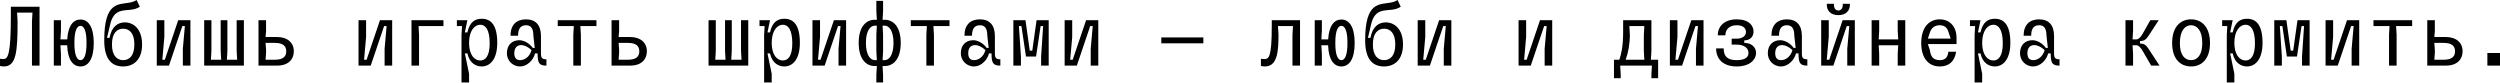 <svg width="1240" height="41" viewBox="0 0 1240 41" fill="none" xmlns="http://www.w3.org/2000/svg">
<path d="M19.609 32.543H15.854V10.639L16.105 6.258H8.469L8.72 10.639C8.72 25.283 8.136 32.96 1.961 32.96C1.293 32.96 0.668 32.877 0 32.71V29.122C0.459 29.205 0.96 29.288 1.544 29.288C3.88 29.288 5.382 27.787 5.382 7.51V3.338H19.609V32.543Z" fill="black"/>
<path d="M26.686 32.543H30.232V26.827L29.982 22.446H33.319C33.569 29.789 36.281 32.96 39.911 32.96C43.708 32.96 46.503 29.455 46.503 21.32C46.503 13.184 43.708 9.679 39.911 9.679C36.407 9.679 33.736 12.683 33.361 19.526H29.982L30.232 15.145V10.013H26.686V32.543ZM36.907 21.32C36.865 15.228 38.201 12.809 39.911 12.809C41.622 12.809 42.957 15.228 42.915 21.32C42.957 27.411 41.622 29.831 39.911 29.831C38.201 29.831 36.865 27.411 36.907 21.32Z" fill="black"/>
<path d="M61.09 29.831C64.135 29.831 66.68 27.62 66.638 22.029C66.68 16.438 64.135 14.227 61.09 14.227C58.044 14.227 55.499 16.438 55.541 22.029C55.499 27.62 58.044 29.831 61.09 29.831ZM51.702 20.026C51.702 0.834 58.628 2.336 64.302 1.293C65.554 1.043 66.722 0.709 67.765 0L69.35 3.338C68.015 4.256 66.555 4.589 65.136 4.798C60.923 5.34 56.625 4.548 54.748 11.682L53.079 18.775H54.331C55.332 13.142 58.503 11.098 61.924 11.098C66.221 11.098 70.477 14.394 70.477 22.029C70.477 29.664 66.221 32.96 61.09 32.96C55.958 32.96 51.702 30.04 51.702 20.026Z" fill="black"/>
<path d="M88.401 10.013H94.45V32.543H90.695V24.198L91.697 12.934H90.445L83.811 32.543H77.762V10.013H81.517V18.358L80.515 29.622H81.767L88.401 10.013Z" fill="black"/>
<path d="M101.276 32.543H120.969V10.013H117.381V25.241L117.631 29.622H112.541L112.792 25.241V10.013H109.454V25.241L109.704 29.622H104.614L104.864 25.241V10.013H101.276V32.543Z" fill="black"/>
<path d="M128.212 32.543H137.391C143.232 32.543 145.735 29.247 145.735 25.45C145.735 21.111 142.523 18.358 137.391 18.358H131.717L131.967 15.437V10.013H128.212V32.543ZM131.717 29.622L131.967 26.285V24.616L131.717 21.278H136.348C140.52 21.278 141.98 22.947 141.98 25.45C141.98 27.953 140.52 29.622 136.348 29.622H131.717Z" fill="black"/>
<path d="M188.467 10.013H194.517V32.543H190.762V24.198L191.763 12.934H190.512L183.878 32.543H177.828V10.013H181.583V18.358L180.582 29.622H181.834L188.467 10.013Z" fill="black"/>
<path d="M204.097 32.543H207.851V17.314L207.601 12.934H219.951V10.013H204.097V32.543Z" fill="black"/>
<path d="M228.905 40.887H232.659V36.59L230.573 26.493H231.825C232.91 31.458 236.206 32.96 238.918 32.96C243.132 32.96 246.636 29.33 246.636 21.278C246.636 12.433 243.549 9.304 238.918 9.304C235.455 9.304 232.91 11.056 231.825 16.063H230.573L231.825 10.013H226.61V12.934H229.155V12.975L228.905 17.356V40.887ZM232.659 21.278C232.659 15.312 235.33 12.266 238.208 12.266C240.795 12.266 242.84 14.686 242.881 21.278C242.923 28.079 240.628 29.998 238.208 29.998C235.33 29.998 232.659 27.244 232.659 21.278Z" fill="black"/>
<path d="M258.01 32.96C261.389 32.96 264.56 29.873 265.395 26.493H266.646C266.646 31.333 267.439 32.543 271.027 32.543V29.414C268.899 29.414 268.315 28.746 268.315 26.493V17.732C268.273 12.35 265.603 9.596 260.889 9.596C256.174 9.596 253.212 12.308 253.212 17.732H256.967C256.967 15.395 257.468 12.517 260.889 12.517C262.933 12.517 264.56 13.559 264.56 17.732L265.228 23.781H264.268C262.558 21.445 259.887 19.943 257.551 19.943C254.297 19.943 251.418 22.029 251.418 26.41C251.418 29.831 254.046 32.96 258.01 32.96ZM255.089 26.41C255.089 23.74 256.424 22.363 258.552 22.363C259.887 22.363 261.807 23.114 263.642 24.866C262.599 28.454 260.013 29.831 258.01 29.831C256.132 29.831 255.089 28.746 255.089 26.41Z" fill="black"/>
<path d="M276.643 12.934H284.612L284.362 17.314V32.543H288.117V17.314L287.866 12.934H295.835V10.013H276.643V12.934Z" fill="black"/>
<path d="M303.329 32.543H312.507C318.348 32.543 320.852 29.247 320.852 25.45C320.852 21.111 317.639 18.358 312.507 18.358H306.833L307.084 15.437V10.013H303.329V32.543ZM306.833 29.622L307.084 26.285V24.616L306.833 21.278H311.464C315.636 21.278 317.097 22.947 317.097 25.45C317.097 27.953 315.636 29.622 311.464 29.622H306.833Z" fill="black"/>
<path d="M351.443 32.543H371.135V10.013H367.547V25.241L367.798 29.622H362.708L362.958 25.241V10.013H359.62V25.241L359.87 29.622H354.78L355.031 25.241V10.013H351.443V32.543Z" fill="black"/>
<path d="M379.004 40.887H382.759V36.59L380.673 26.493H381.925C383.01 31.458 386.306 32.96 389.018 32.96C393.231 32.96 396.736 29.33 396.736 21.278C396.736 12.433 393.649 9.304 389.018 9.304C385.555 9.304 383.01 11.056 381.925 16.063H380.673L381.925 10.013H376.71V12.934H379.255V12.975L379.004 17.356V40.887ZM382.759 21.278C382.759 15.312 385.429 12.266 388.308 12.266C390.895 12.266 392.939 14.686 392.981 21.278C393.023 28.079 390.728 29.998 388.308 29.998C385.429 29.998 382.759 27.244 382.759 21.278Z" fill="black"/>
<path d="M413.617 10.013H419.667V32.543H415.912V24.198L416.913 12.934H415.661L409.028 32.543H402.978V10.013H406.733V18.358L405.732 29.622H406.983L413.617 10.013Z" fill="black"/>
<path d="M434.67 40.887H438.008V37.132L437.757 32.751H438.842C443.014 32.751 446.769 29.414 446.769 21.278C446.769 13.142 443.014 9.805 438.842 9.805H437.757L438.008 5.424V0.417H434.67V5.424L434.92 9.805H433.836C429.663 9.805 425.908 13.142 425.908 21.278C425.908 29.414 429.663 32.751 433.836 32.751H434.92L434.67 37.132V40.887ZM429.497 21.278C429.497 15.187 431.749 12.725 433.836 12.725H434.92L434.67 17.106V25.45L434.92 29.831H433.836C431.749 29.831 429.497 27.369 429.497 21.278ZM437.757 29.831L438.008 25.45V17.106L437.757 12.725H438.842C440.928 12.725 443.181 15.187 443.181 21.278C443.181 27.369 440.928 29.831 438.842 29.831H437.757Z" fill="black"/>
<path d="M451.76 12.934H459.728L459.478 17.314V32.543H463.233V17.314L462.983 12.934H470.951V10.013H451.76V12.934Z" fill="black"/>
<path d="M483.16 32.96C486.539 32.96 489.71 29.873 490.544 26.493H491.796C491.796 31.333 492.589 32.543 496.177 32.543V29.414C494.049 29.414 493.465 28.746 493.465 26.493V17.732C493.423 12.35 490.753 9.596 486.038 9.596C481.324 9.596 478.362 12.308 478.362 17.732H482.117C482.117 15.395 482.617 12.517 486.038 12.517C488.083 12.517 489.71 13.559 489.71 17.732L490.377 23.781H489.418C487.707 21.445 485.037 19.943 482.701 19.943C479.446 19.943 476.568 22.029 476.568 26.41C476.568 29.831 479.196 32.96 483.16 32.96ZM480.239 26.41C480.239 23.74 481.574 22.363 483.702 22.363C485.037 22.363 486.956 23.114 488.792 24.866C487.749 28.454 485.162 29.831 483.16 29.831C481.282 29.831 480.239 28.746 480.239 26.41Z" fill="black"/>
<path d="M502.627 32.543H506.382V28.037L505.381 12.934H506.632L508.885 28.037H513.892L516.145 12.934H517.397L516.395 28.037V32.543H520.15V10.013H514.142L512.015 25.116H510.763L508.635 10.013H502.627V32.543Z" fill="black"/>
<path d="M538.7 10.013H544.75V32.543H540.995V24.198L541.996 12.934H540.744L534.111 32.543H528.061V10.013H531.816V18.358L530.815 29.622H532.066L538.7 10.013Z" fill="black"/>
<path d="M576.008 21.487H596.869V18.566H576.008V21.487Z" fill="black"/>
<path d="M627.377 32.96C633.551 32.96 634.135 25.617 634.135 17.314L633.885 12.934H641.312L641.061 17.314V32.543H644.816V10.013H630.798V12.934C630.798 28.621 629.296 29.288 627.126 29.288C626.375 29.288 625.875 29.205 625.416 29.122V32.71C626.083 32.877 626.709 32.96 627.377 32.96Z" fill="black"/>
<path d="M652.101 32.543H655.647V26.827L655.397 22.446H658.735C658.985 29.789 661.697 32.96 665.327 32.96C669.123 32.96 671.919 29.455 671.919 21.32C671.919 13.184 669.123 9.679 665.327 9.679C661.822 9.679 659.152 12.683 658.777 19.526H655.397L655.647 15.145V10.013H652.101V32.543ZM662.323 21.32C662.281 15.228 663.616 12.809 665.327 12.809C667.037 12.809 668.373 15.228 668.331 21.32C668.373 27.411 667.037 29.831 665.327 29.831C663.616 29.831 662.281 27.411 662.323 21.32Z" fill="black"/>
<path d="M686.505 29.831C689.551 29.831 692.096 27.62 692.054 22.029C692.096 16.438 689.551 14.227 686.505 14.227C683.459 14.227 680.914 16.438 680.956 22.029C680.914 27.62 683.459 29.831 686.505 29.831ZM677.118 20.026C677.118 0.834 684.043 2.336 689.718 1.293C690.969 1.043 692.137 0.709 693.181 0L694.766 3.338C693.431 4.256 691.971 4.589 690.552 4.798C686.338 5.34 682.041 4.548 680.163 11.682L678.495 18.775H679.746C680.747 13.142 683.918 11.098 687.339 11.098C691.637 11.098 695.892 14.394 695.892 22.029C695.892 29.664 691.637 32.96 686.505 32.96C681.373 32.96 677.118 30.04 677.118 20.026Z" fill="black"/>
<path d="M713.816 10.013H719.866V32.543H716.111V24.198L717.112 12.934H715.861L709.227 32.543H703.177V10.013H706.932V18.358L705.931 29.622H707.183L713.816 10.013Z" fill="black"/>
<path d="M763.85 10.013H769.899V32.543H766.144V24.198L767.146 12.934H765.894L759.26 32.543H753.211V10.013H756.966V18.358L755.964 29.622H757.216L763.85 10.013Z" fill="black"/>
<path d="M819.098 38.801H822.436V29.622H818.848L819.098 25.241V10.013H805.08V15.854C805.08 23.364 804.037 27.119 803.202 29.622H800.532V38.801H803.87V36.924L803.619 32.543H819.348L819.098 36.924V38.801ZM806.331 29.622C807.583 26.285 808.417 21.695 808.417 17.314L808.167 12.934H815.593L815.343 17.314V25.241L815.593 29.622H806.331Z" fill="black"/>
<path d="M838.9 10.013H844.949V32.543H841.194V24.198L842.196 12.934H840.944L834.31 32.543H828.261V10.013H832.015V18.358L831.014 29.622H832.266L838.9 10.013Z" fill="black"/>
<path d="M861.413 32.96C868.088 32.96 871.009 29.414 871.009 26.285C871.009 23.573 868.923 21.278 865.168 21.278V20.026C868.088 20.026 869.757 18.149 869.757 15.646C869.757 12.725 867.462 9.596 861.413 9.596C855.155 9.596 852.025 13.142 852.025 17.523H855.78C855.78 15.02 857.408 12.517 861.413 12.517C864.792 12.517 866.002 14.185 866.002 15.854C866.002 17.94 864.125 19.192 861.204 19.192H858.91V22.112H861.204C865.376 22.112 867.254 24.032 867.254 26.285C867.254 28.371 865.585 29.831 861.413 29.831C856.823 29.831 854.946 27.995 854.946 23.99H851.191C851.191 29.581 854.988 32.96 861.413 32.96Z" fill="black"/>
<path d="M883.425 32.96C886.805 32.96 889.976 29.873 890.81 26.493H892.062C892.062 31.333 892.855 32.543 896.443 32.543V29.414C894.315 29.414 893.731 28.746 893.731 26.493V17.732C893.689 12.35 891.019 9.596 886.304 9.596C881.59 9.596 878.628 12.308 878.628 17.732H882.382C882.382 15.395 882.883 12.517 886.304 12.517C888.349 12.517 889.976 13.559 889.976 17.732L890.643 23.781H889.684C887.973 21.445 885.303 19.943 882.967 19.943C879.712 19.943 876.834 22.029 876.834 26.41C876.834 29.831 879.462 32.96 883.425 32.96ZM880.505 26.41C880.505 23.74 881.84 22.363 883.968 22.363C885.303 22.363 887.222 23.114 889.058 24.866C888.015 28.454 885.428 29.831 883.425 29.831C881.548 29.831 880.505 28.746 880.505 26.41Z" fill="black"/>
<path d="M913.949 10.013H919.999V32.543H916.244V24.198L917.245 12.934H915.994L909.36 32.543H903.31V10.013H907.065V18.358L906.064 29.622H907.316L913.949 10.013ZM906.106 1.877C905.897 5.048 907.816 7.51 911.822 7.51C915.827 7.51 917.746 5.048 917.537 1.877H913.991C914.2 3.755 913.324 5.215 911.822 5.215C910.32 5.215 909.443 3.755 909.652 1.877H906.106Z" fill="black"/>
<path d="M928.327 32.543H932.082V26.827L931.832 22.446H941.511L941.261 26.827V32.543H945.016V10.013H941.261V15.145L941.511 19.526H931.832L932.082 15.145V10.013H928.327V32.543Z" fill="black"/>
<path d="M962.105 32.96C966.695 32.96 969.49 30.498 970.241 25.659H966.402C966.069 28.412 964.859 29.831 962.105 29.831C958.851 29.831 957.558 27.912 957.265 24.991L956.222 21.862H970.449V18.733C970.449 13.559 967.404 9.596 962.105 9.596C956.765 9.596 952.926 13.643 952.926 21.361C952.926 29.08 956.765 32.96 962.105 32.96ZM956.222 19.15L957.265 16.021C957.975 13.81 959.685 12.517 962.105 12.517C964.942 12.517 966.027 14.269 966.486 16.021L967.529 19.15H956.222Z" fill="black"/>
<path d="M979.403 40.887H983.158V36.59L981.072 26.493H982.324C983.409 31.458 986.705 32.96 989.417 32.96C993.63 32.96 997.135 29.33 997.135 21.278C997.135 12.433 994.048 9.304 989.417 9.304C985.954 9.304 983.409 11.056 982.324 16.063H981.072L982.324 10.013H977.109V12.934H979.654V12.975L979.403 17.356V40.887ZM983.158 21.278C983.158 15.312 985.828 12.266 988.707 12.266C991.294 12.266 993.338 14.686 993.38 21.278C993.422 28.079 991.127 29.998 988.707 29.998C985.828 29.998 983.158 27.244 983.158 21.278Z" fill="black"/>
<path d="M1008.51 32.96C1011.89 32.96 1015.06 29.873 1015.89 26.493H1017.15C1017.15 31.333 1017.94 32.543 1021.53 32.543V29.414C1019.4 29.414 1018.81 28.746 1018.81 26.493V17.732C1018.77 12.35 1016.1 9.596 1011.39 9.596C1006.67 9.596 1003.71 12.308 1003.71 17.732H1007.47C1007.47 15.395 1007.97 12.517 1011.39 12.517C1013.43 12.517 1015.06 13.559 1015.06 17.732L1015.73 23.781H1014.77C1013.06 21.445 1010.39 19.943 1008.05 19.943C1004.8 19.943 1001.92 22.029 1001.92 26.41C1001.92 29.831 1004.55 32.96 1008.51 32.96ZM1005.59 26.41C1005.59 23.74 1006.92 22.363 1009.05 22.363C1010.39 22.363 1012.31 23.114 1014.14 24.866C1013.1 28.454 1010.51 29.831 1008.51 29.831C1006.63 29.831 1005.59 28.746 1005.59 26.41Z" fill="black"/>
<path d="M1054.24 32.543H1058V26.827L1057.75 22.446H1059.71C1060.67 22.446 1061.8 23.573 1062.76 25.241L1066.97 32.543H1071.14L1065.63 24.157C1064.42 22.321 1063.51 21.612 1061.46 21.612V20.36C1063.38 20.36 1064.47 19.651 1065.63 17.815L1070.72 10.013H1066.55L1062.76 16.73C1061.8 18.441 1060.67 19.526 1059.71 19.526H1057.75L1058 15.145V10.013H1054.24V32.543Z" fill="black"/>
<path d="M1092.32 21.32C1092.36 27.411 1089.82 29.831 1086.77 29.831C1083.73 29.831 1081.18 27.411 1081.22 21.32C1081.22 15.27 1083.73 12.517 1086.77 12.517C1089.82 12.517 1092.32 15.27 1092.32 21.32ZM1077.38 21.32C1077.38 29.455 1081.64 32.96 1086.77 32.96C1091.9 32.96 1096.16 29.455 1096.16 21.32C1096.16 13.184 1091.9 9.596 1086.77 9.596C1081.64 9.596 1077.38 13.184 1077.38 21.32Z" fill="black"/>
<path d="M1104.49 40.887H1108.24V36.59L1106.16 26.493H1107.41C1108.49 31.458 1111.79 32.96 1114.5 32.96C1118.71 32.96 1122.22 29.33 1122.22 21.278C1122.22 12.433 1119.13 9.304 1114.5 9.304C1111.04 9.304 1108.49 11.056 1107.41 16.063H1106.16L1107.41 10.013H1102.19V12.934H1104.74V12.975L1104.49 17.356V40.887ZM1108.24 21.278C1108.24 15.312 1110.91 12.266 1113.79 12.266C1116.38 12.266 1118.42 14.686 1118.46 21.278C1118.5 28.079 1116.21 29.998 1113.79 29.998C1110.91 29.998 1108.24 27.244 1108.24 21.278Z" fill="black"/>
<path d="M1128.04 32.543H1131.8V28.037L1130.8 12.934H1132.05L1134.3 28.037H1139.31L1141.56 12.934H1142.81L1141.81 28.037V32.543H1145.57V10.013H1139.56L1137.43 25.116H1136.18L1134.05 10.013H1128.04V32.543Z" fill="black"/>
<path d="M1164.12 10.013H1170.17V32.543H1166.41V24.198L1167.41 12.934H1166.16L1159.53 32.543H1153.48V10.013H1157.23V18.358L1156.23 29.622H1157.48L1164.12 10.013Z" fill="black"/>
<path d="M1177.24 12.934H1185.21L1184.96 17.314V32.543H1188.72V17.314L1188.46 12.934H1196.43V10.013H1177.24V12.934Z" fill="black"/>
<path d="M1203.93 32.543H1213.11C1218.95 32.543 1221.45 29.247 1221.45 25.45C1221.45 21.111 1218.24 18.358 1213.11 18.358H1207.43L1207.68 15.437V10.013H1203.93V32.543ZM1207.43 29.622L1207.68 26.285V24.616L1207.43 21.278H1212.06C1216.24 21.278 1217.7 22.947 1217.7 25.45C1217.7 27.953 1216.24 29.622 1212.06 29.622H1207.43Z" fill="black"/>
<path d="M1233.74 32.543H1240V26.285H1233.74V32.543Z" fill="black"/>
</svg>
